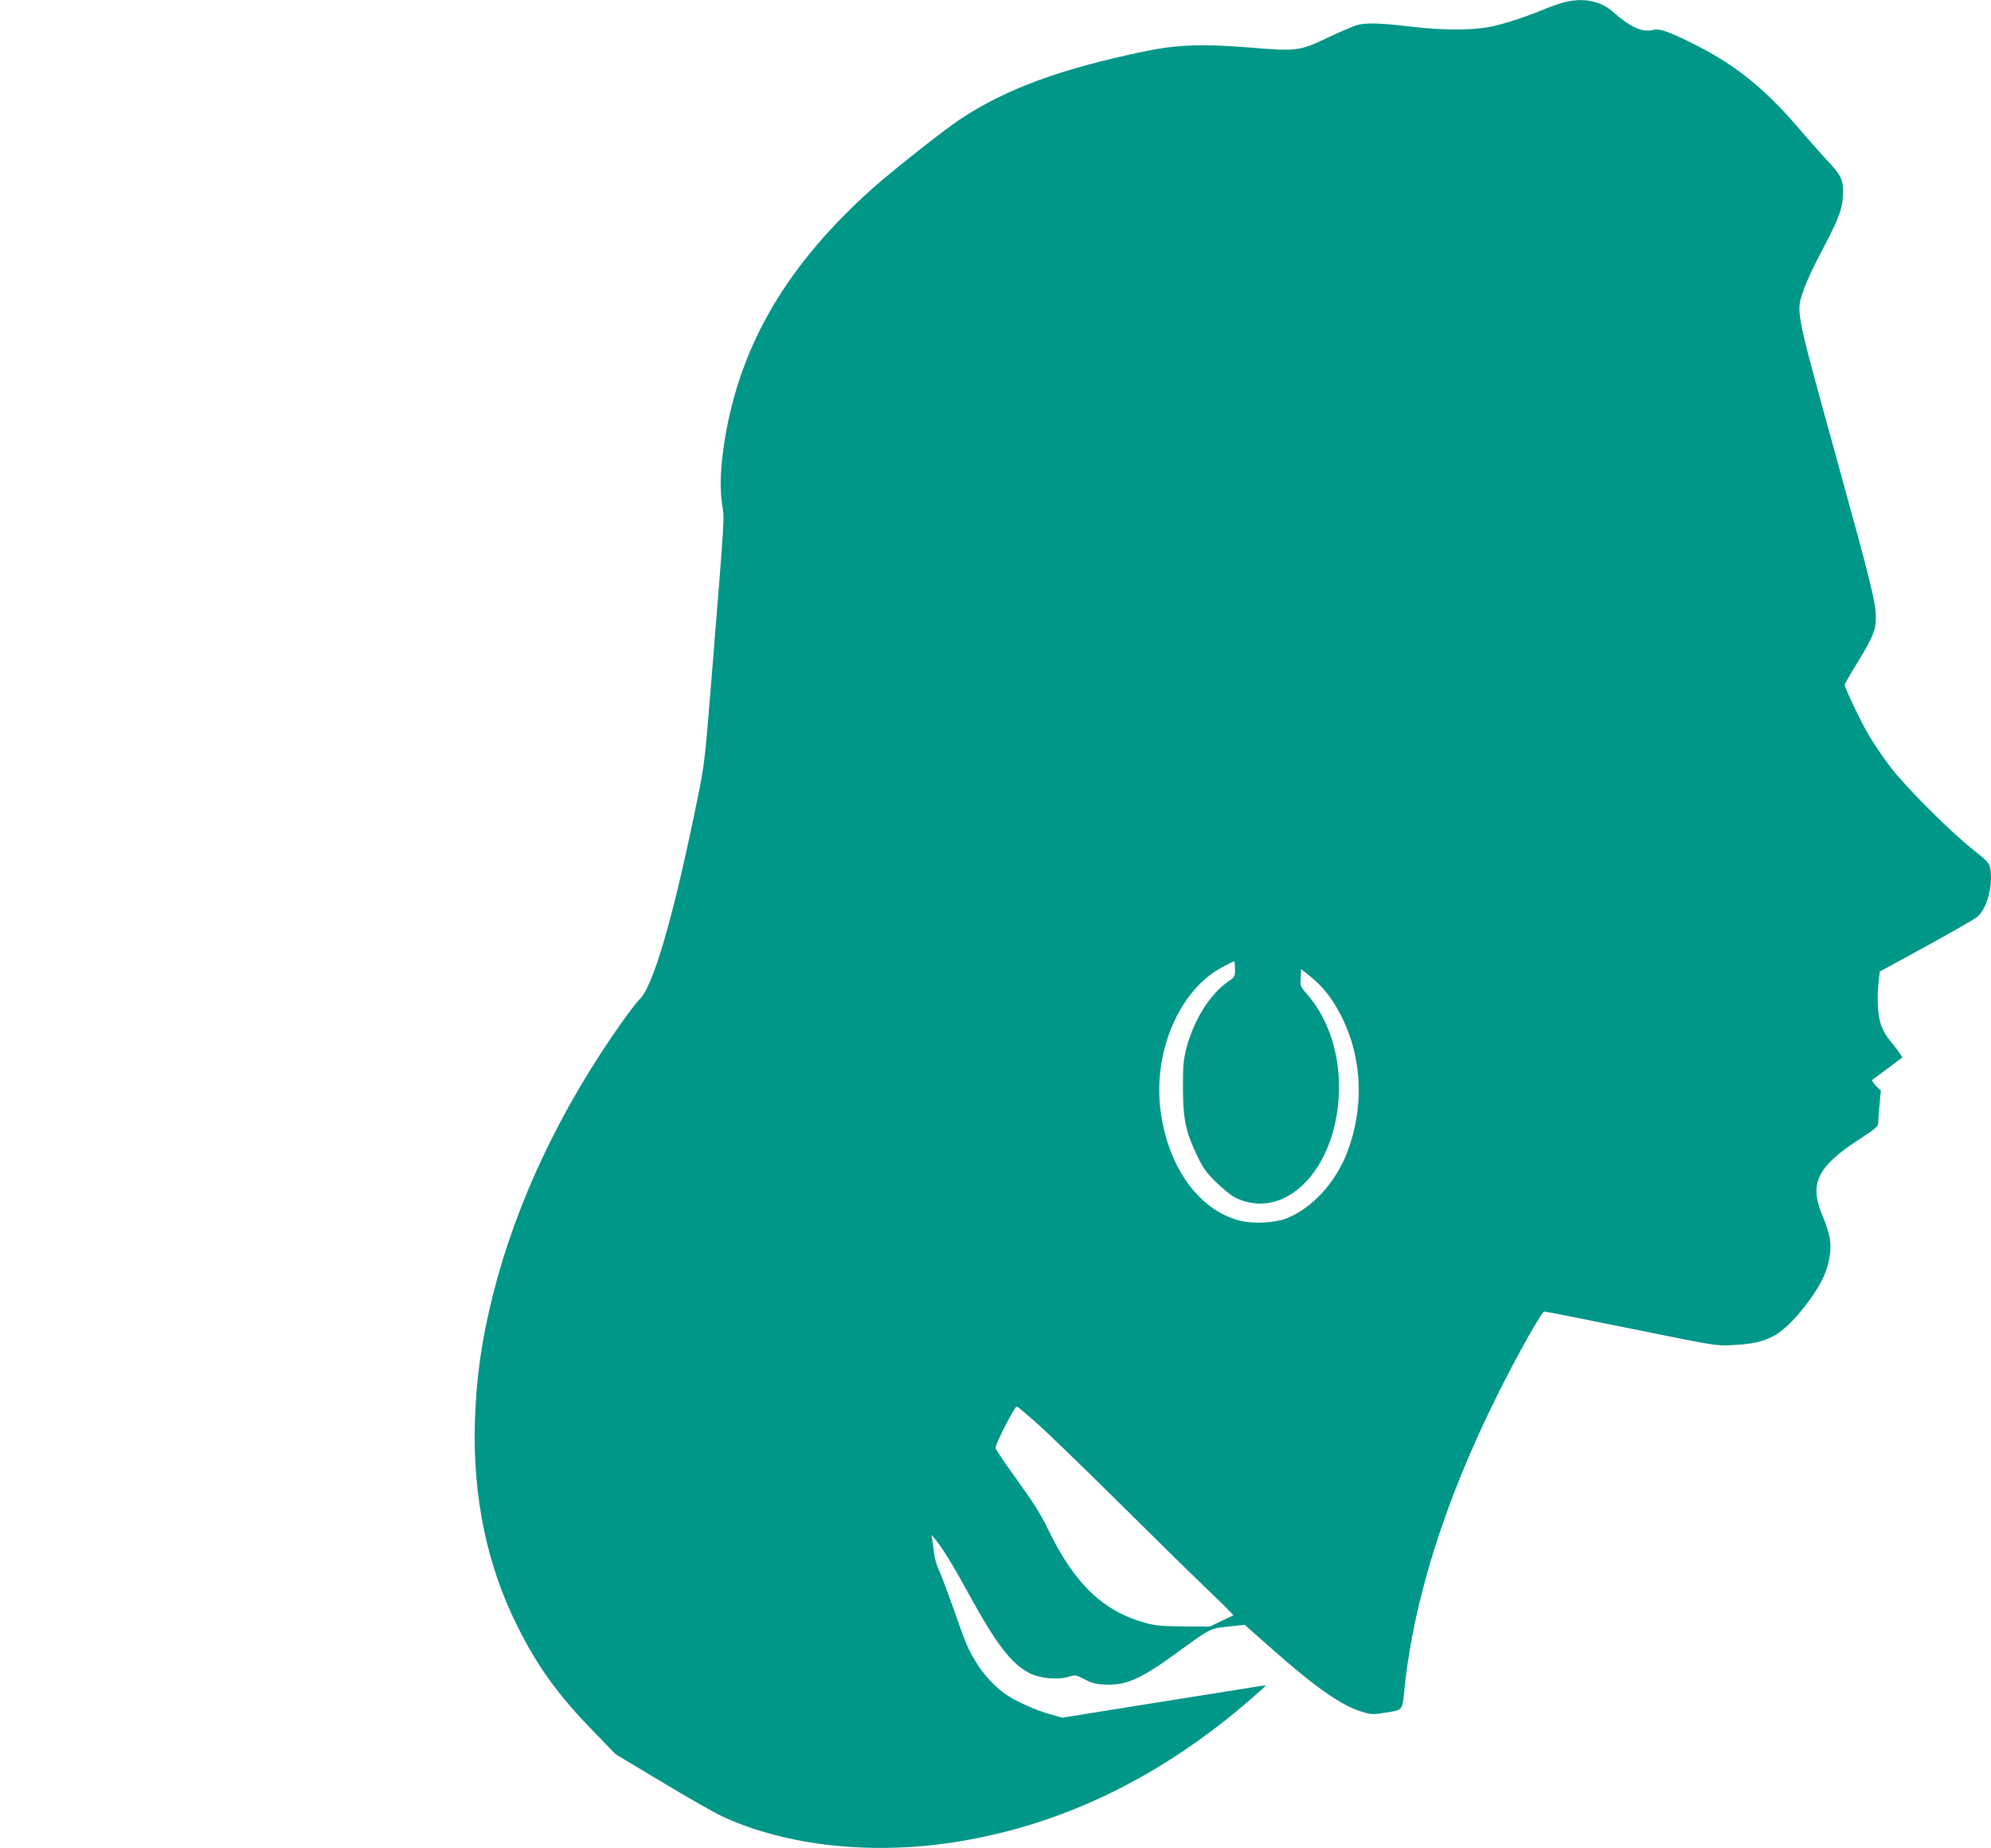<?xml version="1.0" standalone="no"?>
<!DOCTYPE svg PUBLIC "-//W3C//DTD SVG 20010904//EN"
 "http://www.w3.org/TR/2001/REC-SVG-20010904/DTD/svg10.dtd">
<svg version="1.0" xmlns="http://www.w3.org/2000/svg"
 width="1280pt" height="1188pt" viewBox="0 0 1280 1188"
 preserveAspectRatio="xMidYMid meet">
<g transform="translate(0,1188) scale(0.1,-0.1)"
fill="#009688" stroke="none">
<path d="M10051 11864 c-29 -8 -81 -26 -115 -40 -122 -52 -283 -104 -370 -119
-121 -21 -308 -19 -506 5 -185 22 -276 25 -335 9 -22 -6 -107 -42 -189 -81
-181 -86 -198 -89 -509 -63 -292 24 -462 18 -667 -25 -538 -111 -898 -243
-1191 -439 -110 -74 -425 -323 -554 -437 -552 -492 -855 -1005 -955 -1617 -28
-173 -34 -305 -18 -417 16 -105 20 -32 -72 -1175 -37 -457 -42 -505 -84 -710
-155 -765 -287 -1220 -376 -1300 -12 -11 -64 -78 -115 -150 -392 -554 -674
-1149 -824 -1740 -75 -299 -109 -535 -118 -825 -14 -480 77 -921 273 -1312
129 -259 263 -445 486 -673 l146 -151 297 -178 c162 -98 337 -197 388 -221
417 -194 983 -253 1536 -159 673 113 1298 421 1870 919 50 43 90 80 88 81 -1
1 -27 -2 -57 -7 -30 -5 -324 -52 -653 -104 l-599 -96 -76 22 c-90 24 -221 84
-286 128 -68 47 -142 126 -190 205 -53 86 -67 119 -151 360 -37 104 -77 210
-89 235 -13 25 -26 71 -30 101 -4 30 -9 71 -12 90 l-5 35 20 -25 c48 -56 115
-166 216 -350 180 -329 277 -455 395 -515 67 -34 179 -44 250 -23 43 13 47 13
104 -17 47 -24 74 -31 135 -33 131 -6 227 37 455 203 221 161 215 158 334 170
l104 11 155 -137 c289 -257 464 -381 596 -421 63 -19 75 -19 145 -8 125 20
116 10 131 152 59 578 262 1219 601 1898 126 253 282 530 298 530 8 0 260 -50
561 -111 537 -109 548 -111 647 -105 132 7 196 21 267 59 67 35 158 127 240
244 71 101 104 173 119 263 15 86 4 147 -49 275 -82 198 -28 307 237 480 119
78 125 83 125 116 1 19 4 71 9 116 l8 83 -32 31 c-17 18 -28 35 -23 38 5 3 50
37 101 75 l92 69 -16 26 c-10 14 -34 47 -56 73 -58 70 -80 129 -85 228 -3 47
-1 116 4 155 l8 70 302 165 c166 91 314 176 328 189 61 59 97 194 81 303 -6
41 -13 48 -119 133 -151 121 -435 406 -529 532 -42 56 -102 144 -133 196 -53
90 -155 304 -155 326 0 6 37 70 82 143 97 159 118 209 118 287 0 97 -30 219
-267 1076 -253 918 -247 886 -198 1030 14 44 63 150 108 235 115 217 140 280
145 367 6 99 -8 133 -92 222 -40 42 -122 135 -183 206 -222 261 -411 414 -670
545 -168 85 -233 108 -272 98 -71 -19 -150 17 -263 117 -79 71 -194 92 -317
59z m-2111 -6214 c0 -47 -2 -50 -44 -79 -117 -81 -220 -245 -268 -426 -20 -78
-23 -113 -23 -260 1 -201 18 -281 92 -435 37 -78 60 -109 122 -170 42 -41 97
-85 122 -98 315 -153 642 170 666 658 12 248 -61 483 -198 642 -49 56 -50 59
-47 113 l3 56 60 -48 c85 -69 149 -153 205 -268 129 -263 140 -579 30 -865
-76 -195 -227 -358 -391 -422 -76 -29 -214 -36 -299 -14 -268 69 -469 355
-511 726 -42 372 128 759 397 902 38 21 72 38 77 38 4 0 7 -22 7 -50z m-1281
-2912 c64 -56 303 -287 531 -513 228 -226 489 -482 579 -568 90 -86 162 -158
160 -160 -2 -1 -37 -18 -78 -37 l-73 -35 -167 1 c-137 1 -180 4 -246 22 -272
74 -459 253 -627 602 -44 92 -97 176 -199 317 -77 106 -139 199 -139 206 0 27
123 267 137 267 3 0 58 -46 122 -102z"/>
</g>
</svg>
